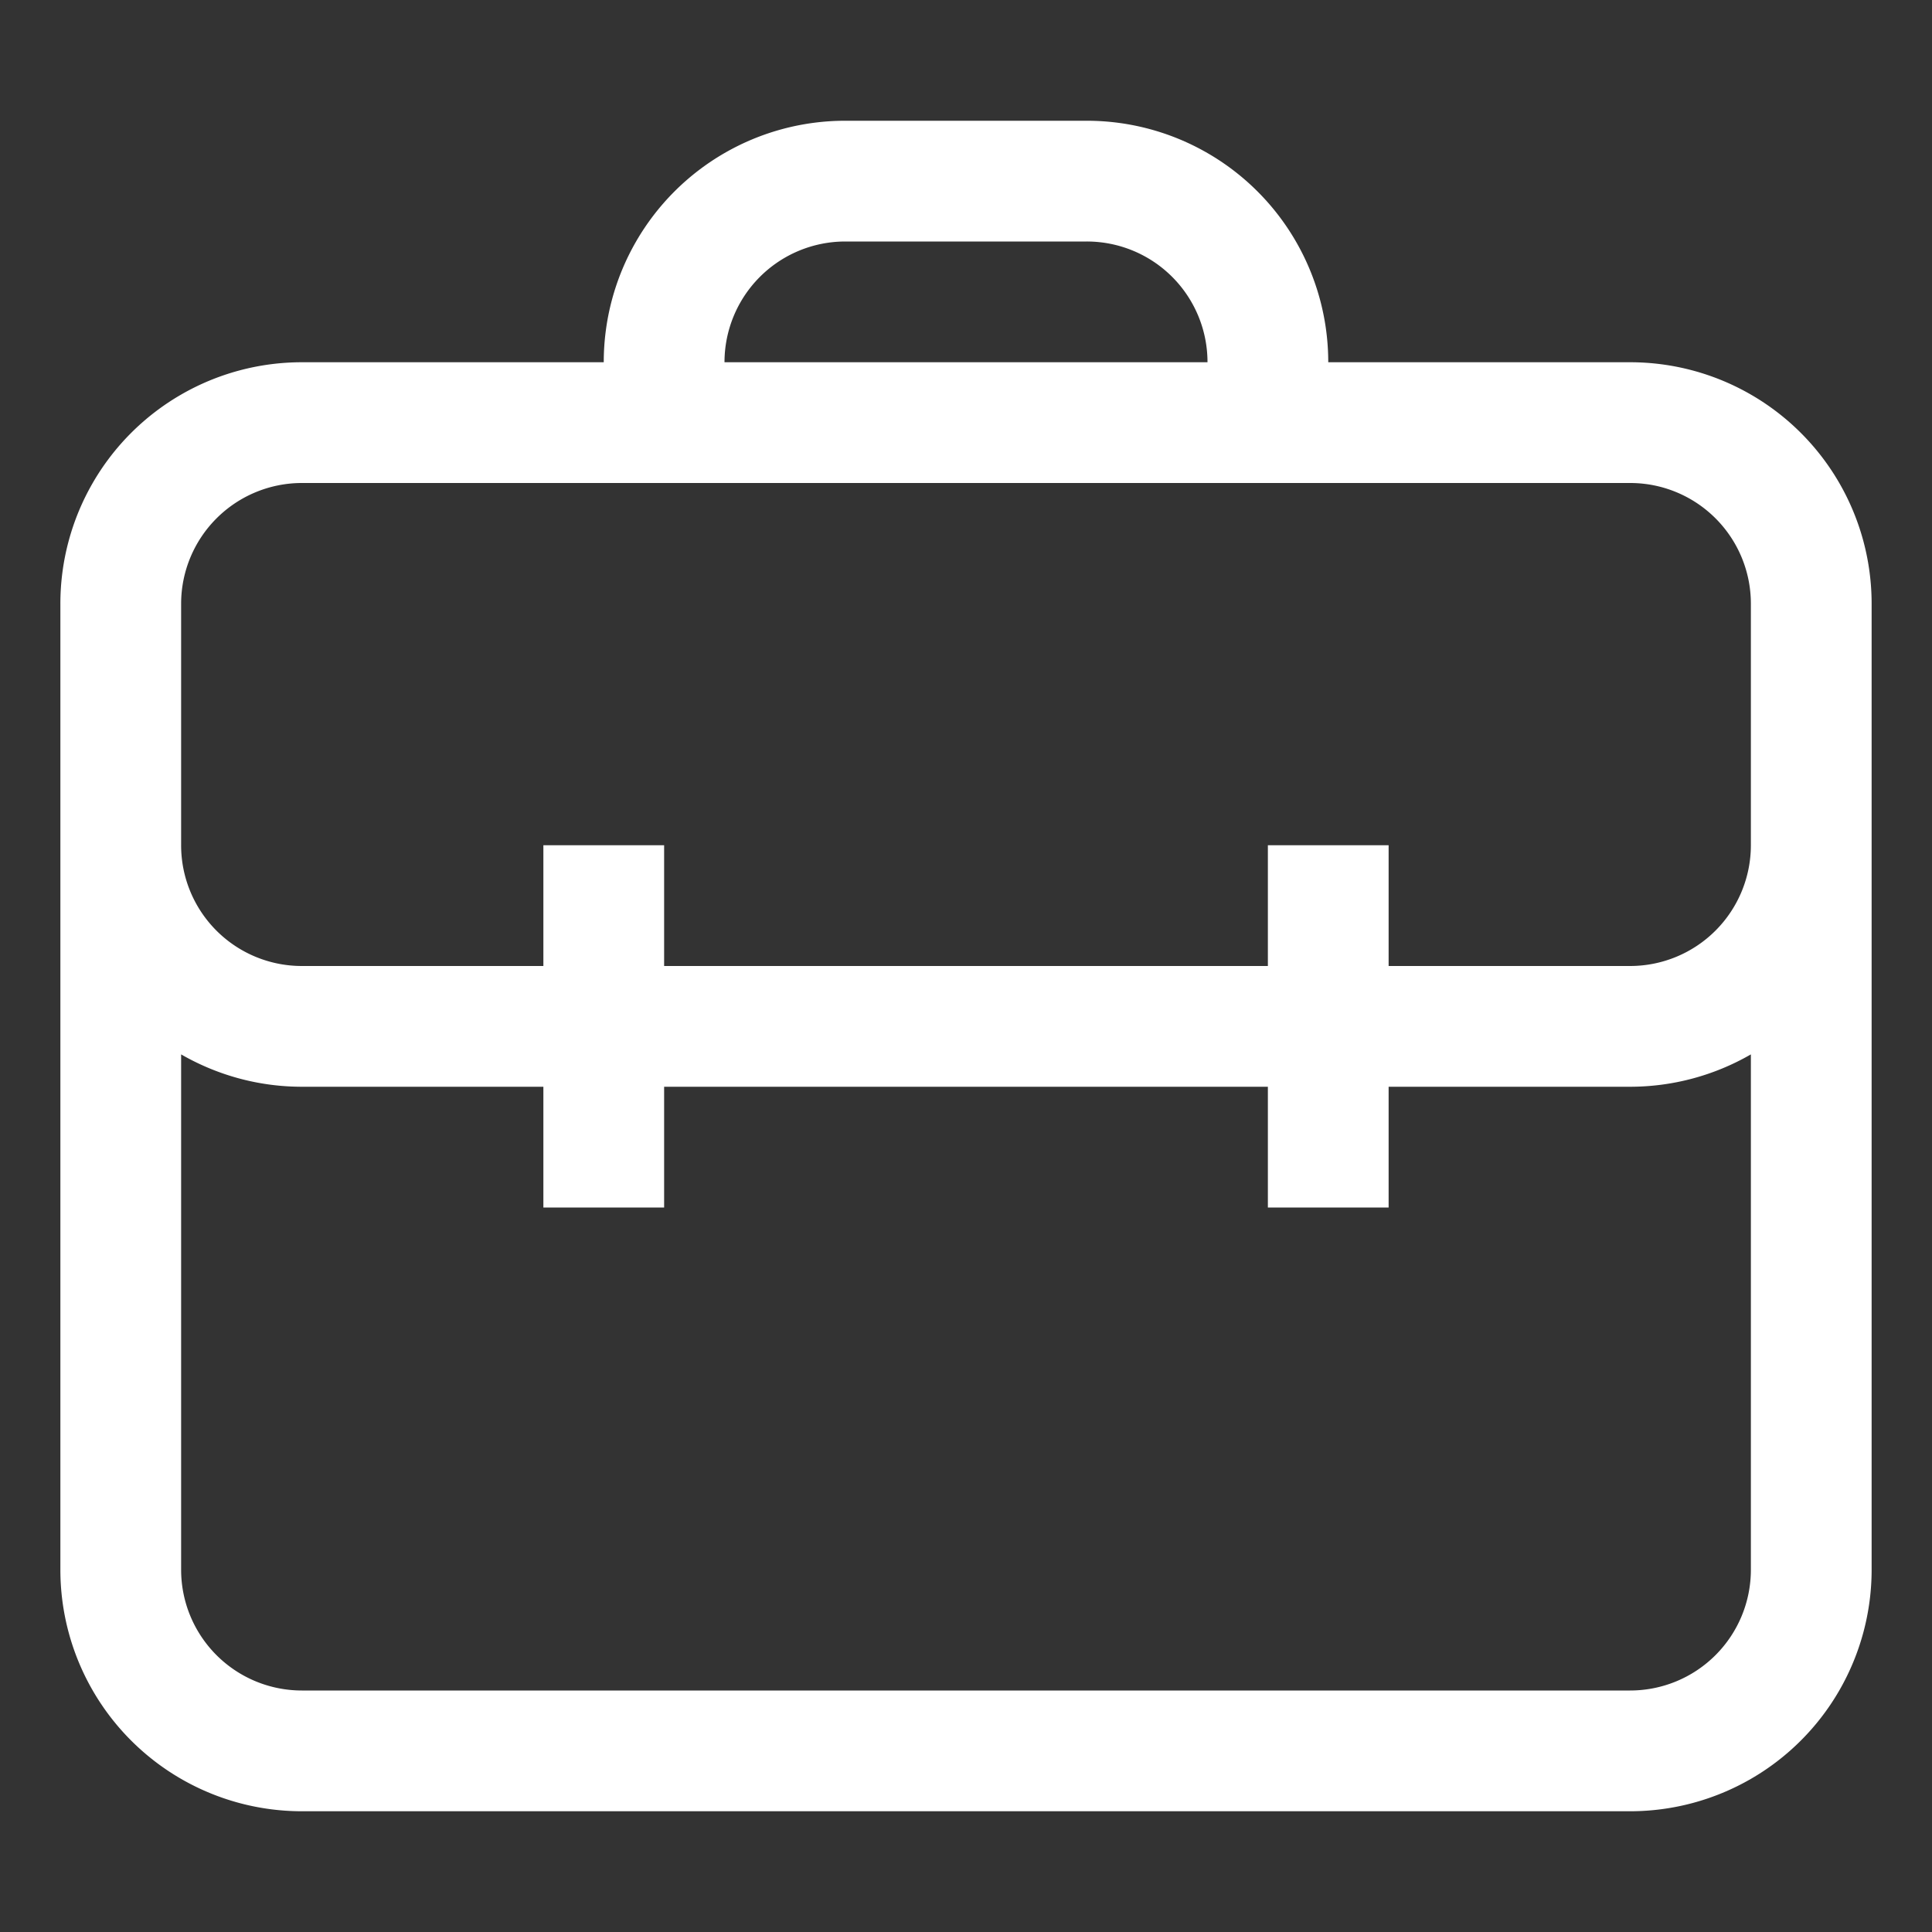 <svg xmlns="http://www.w3.org/2000/svg" version="1.1" xmlns:xlink="http://www.w3.org/1999/xlink" width="512" height="512" x="0" y="0" viewBox="0 0 64 64" style="enable-background:new 0 0 512 512" xml:space="preserve" fill-rule="evenodd"><rect x="0" y="0" width="64" height="64" fill="#333333" stroke="none"/><g><path d="M20 12H10a7.998 7.998 0 0 0-8 8v32a8 8 0 0 0 8 8h44a8 8 0 0 0 8-8V20a7.998 7.998 0 0 0-8-8H44a7.998 7.998 0 0 0-8-8h-8a7.998 7.998 0 0 0-8 8zm38 22.928A8.003 8.003 0 0 1 54 36h-8v4h-4v-4H22v4h-4v-4h-8c-1.42 0-2.79-.376-4-1.072V52a4 4 0 0 0 4 4h44a4 4 0 0 0 4-4zM46 32h8a4.002 4.002 0 0 0 4-4v-8a3.998 3.998 0 0 0-4-4H10a4.002 4.002 0 0 0-4 4v8a3.998 3.998 0 0 0 4 4h8v-4h4v4h20v-4h4zm-6-20a3.998 3.998 0 0 0-4-4h-8a4.002 4.002 0 0 0-4 4z" fill="#ffffff" opacity="1" data-original="#000000"></path></g></svg>